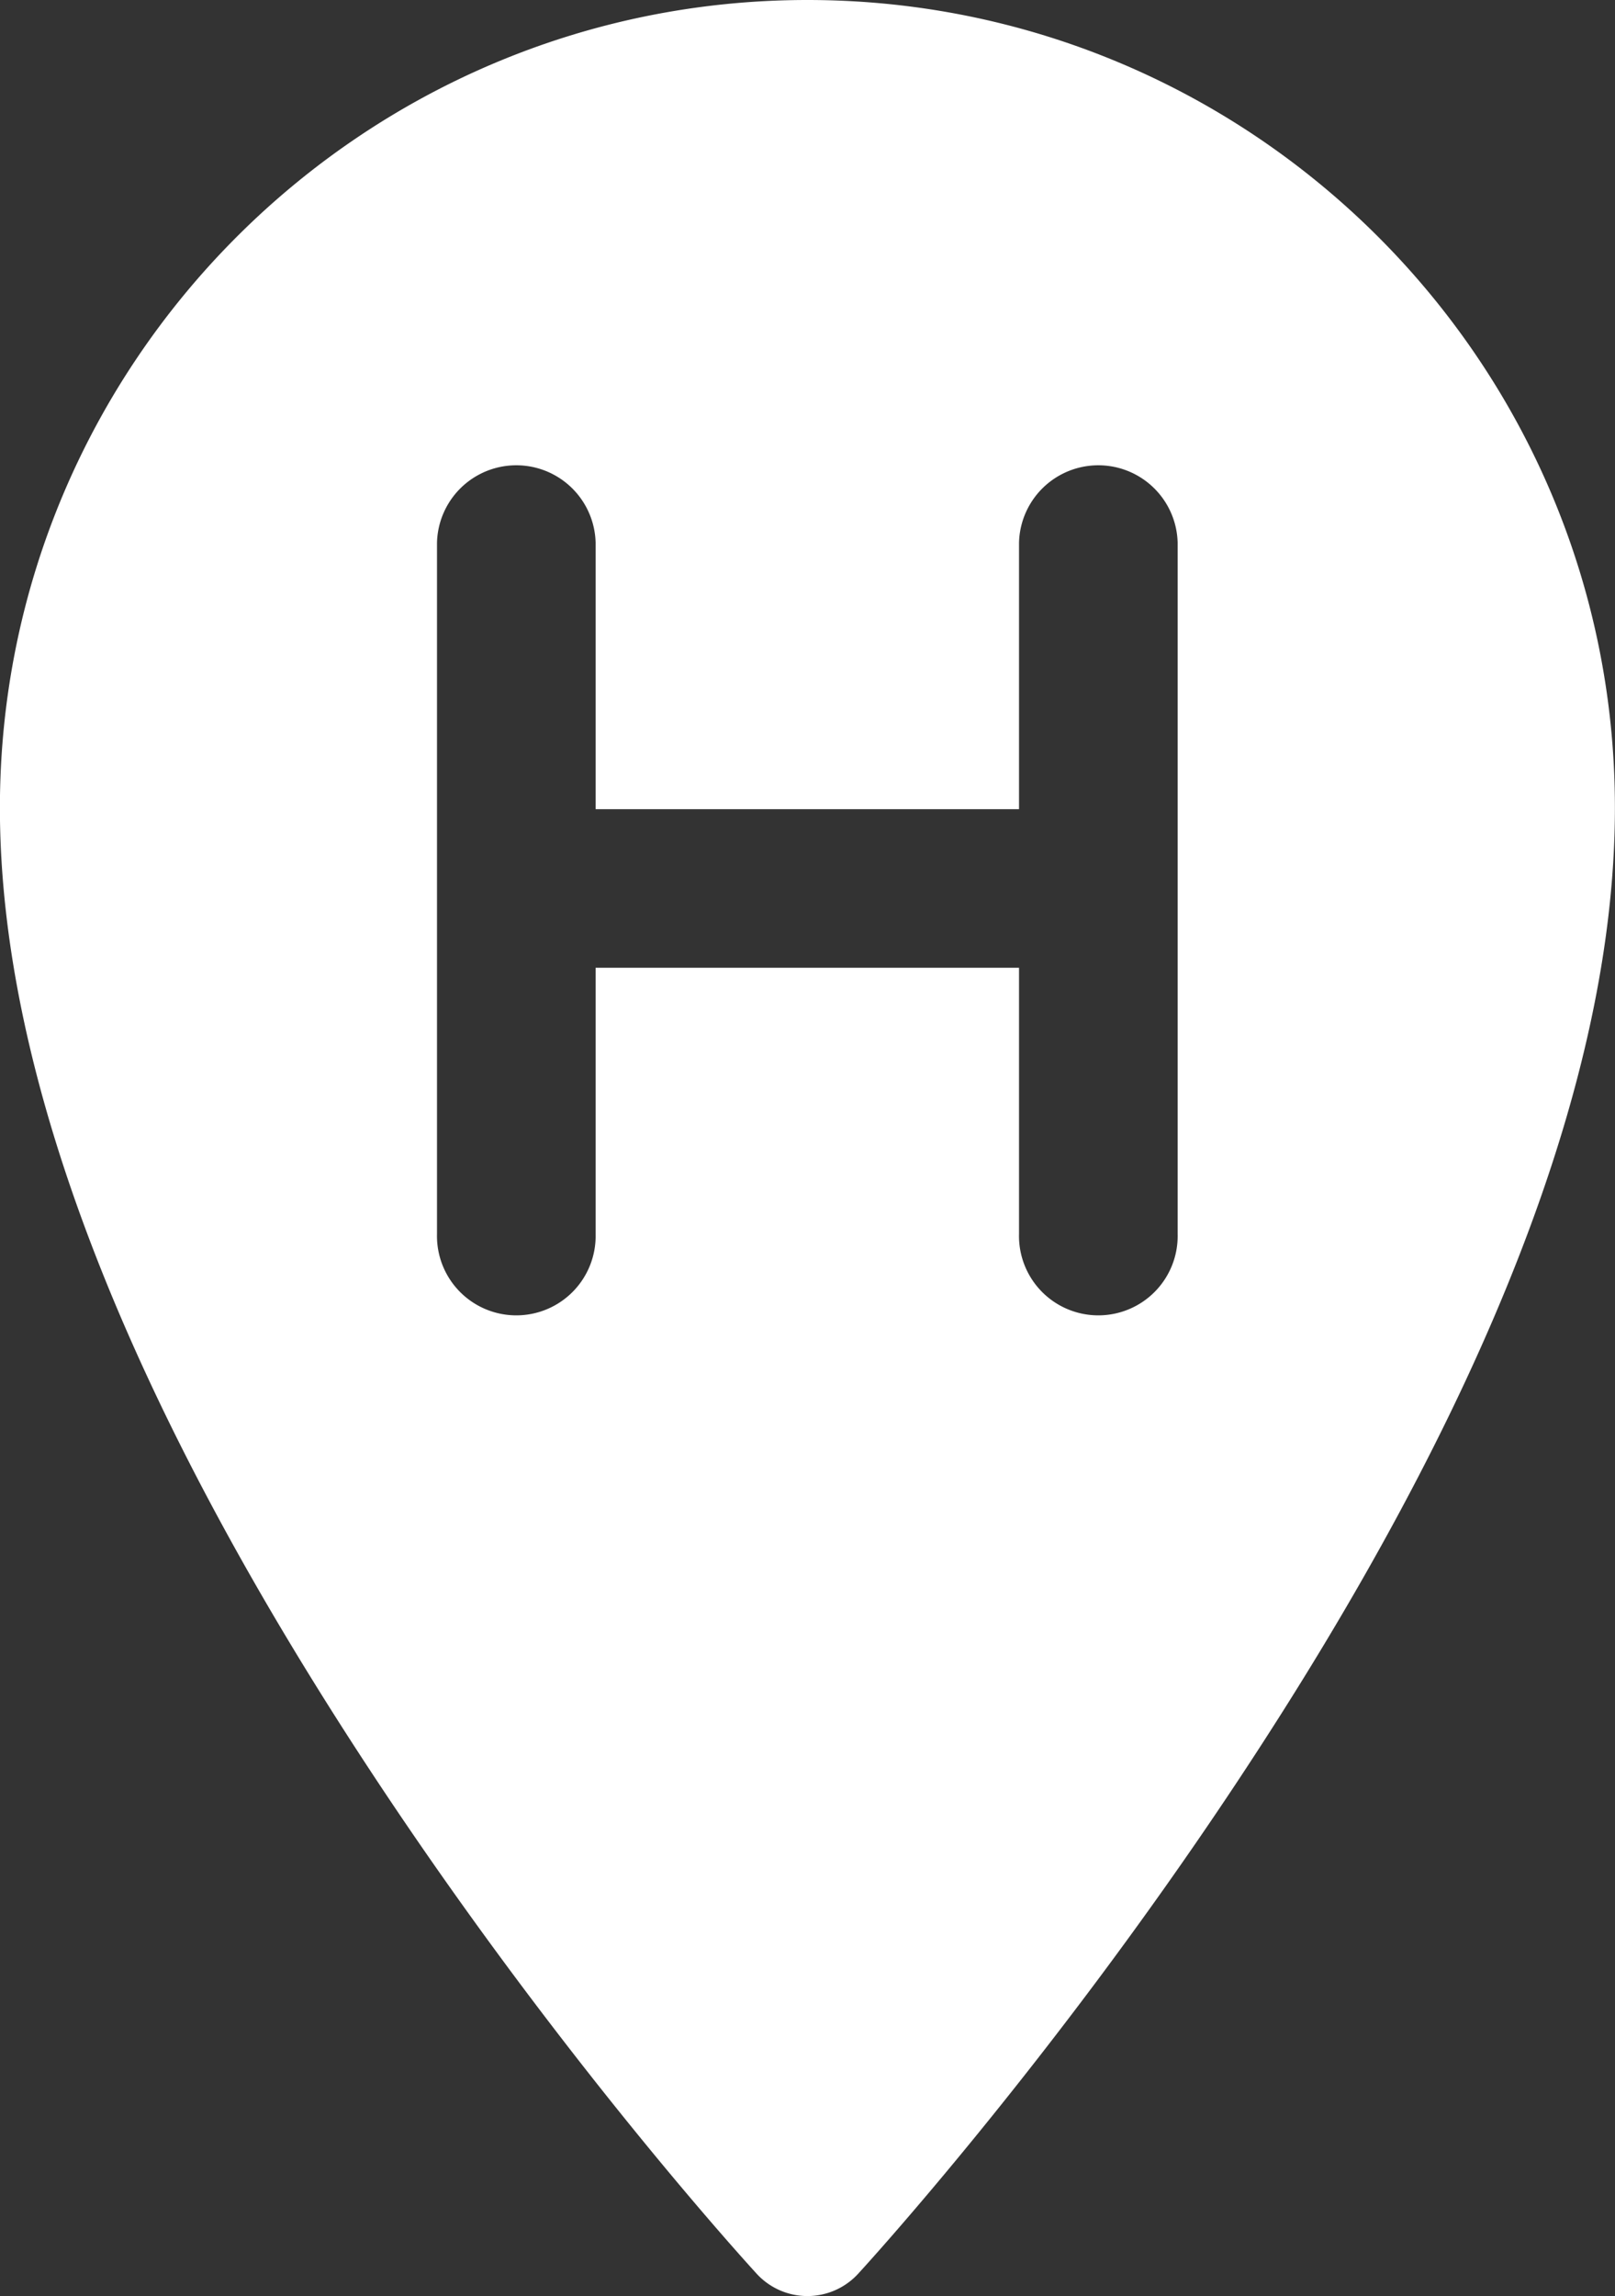 <svg id="Capa_1" data-name="Capa 1" xmlns="http://www.w3.org/2000/svg" viewBox="0 0 362.36 515"><rect x="0" y="0" width="362.36" height="515" fill="#333333" stroke="none"/><defs><style>.cls-1{fill:#fff;}</style></defs><title>subMenu_icon1</title><path class="cls-1" d="M261-1.5h0c-99.9,0-181.18,81.28-181.18,181.18,0,60.37,28.75,134.23,85.45,219.53,41.63,62.62,82.64,107.42,84.36,109.3a15.45,15.45,0,0,0,22.74,0c1.73-1.88,42.74-46.68,84.36-109.3,56.7-85.3,85.45-159.16,85.45-219.53C442.2,79.78,360.93-1.5,261-1.5Zm83.07,276.81a17.8,17.8,0,1,1-35.59,0V215.57h-95v59.74a17.8,17.8,0,1,1-35.59,0V120.24a17.8,17.8,0,0,1,35.59,0V180h95V120.24a17.8,17.8,0,0,1,35.59,0Z" transform="translate(-79.84 1.5)"/></svg>